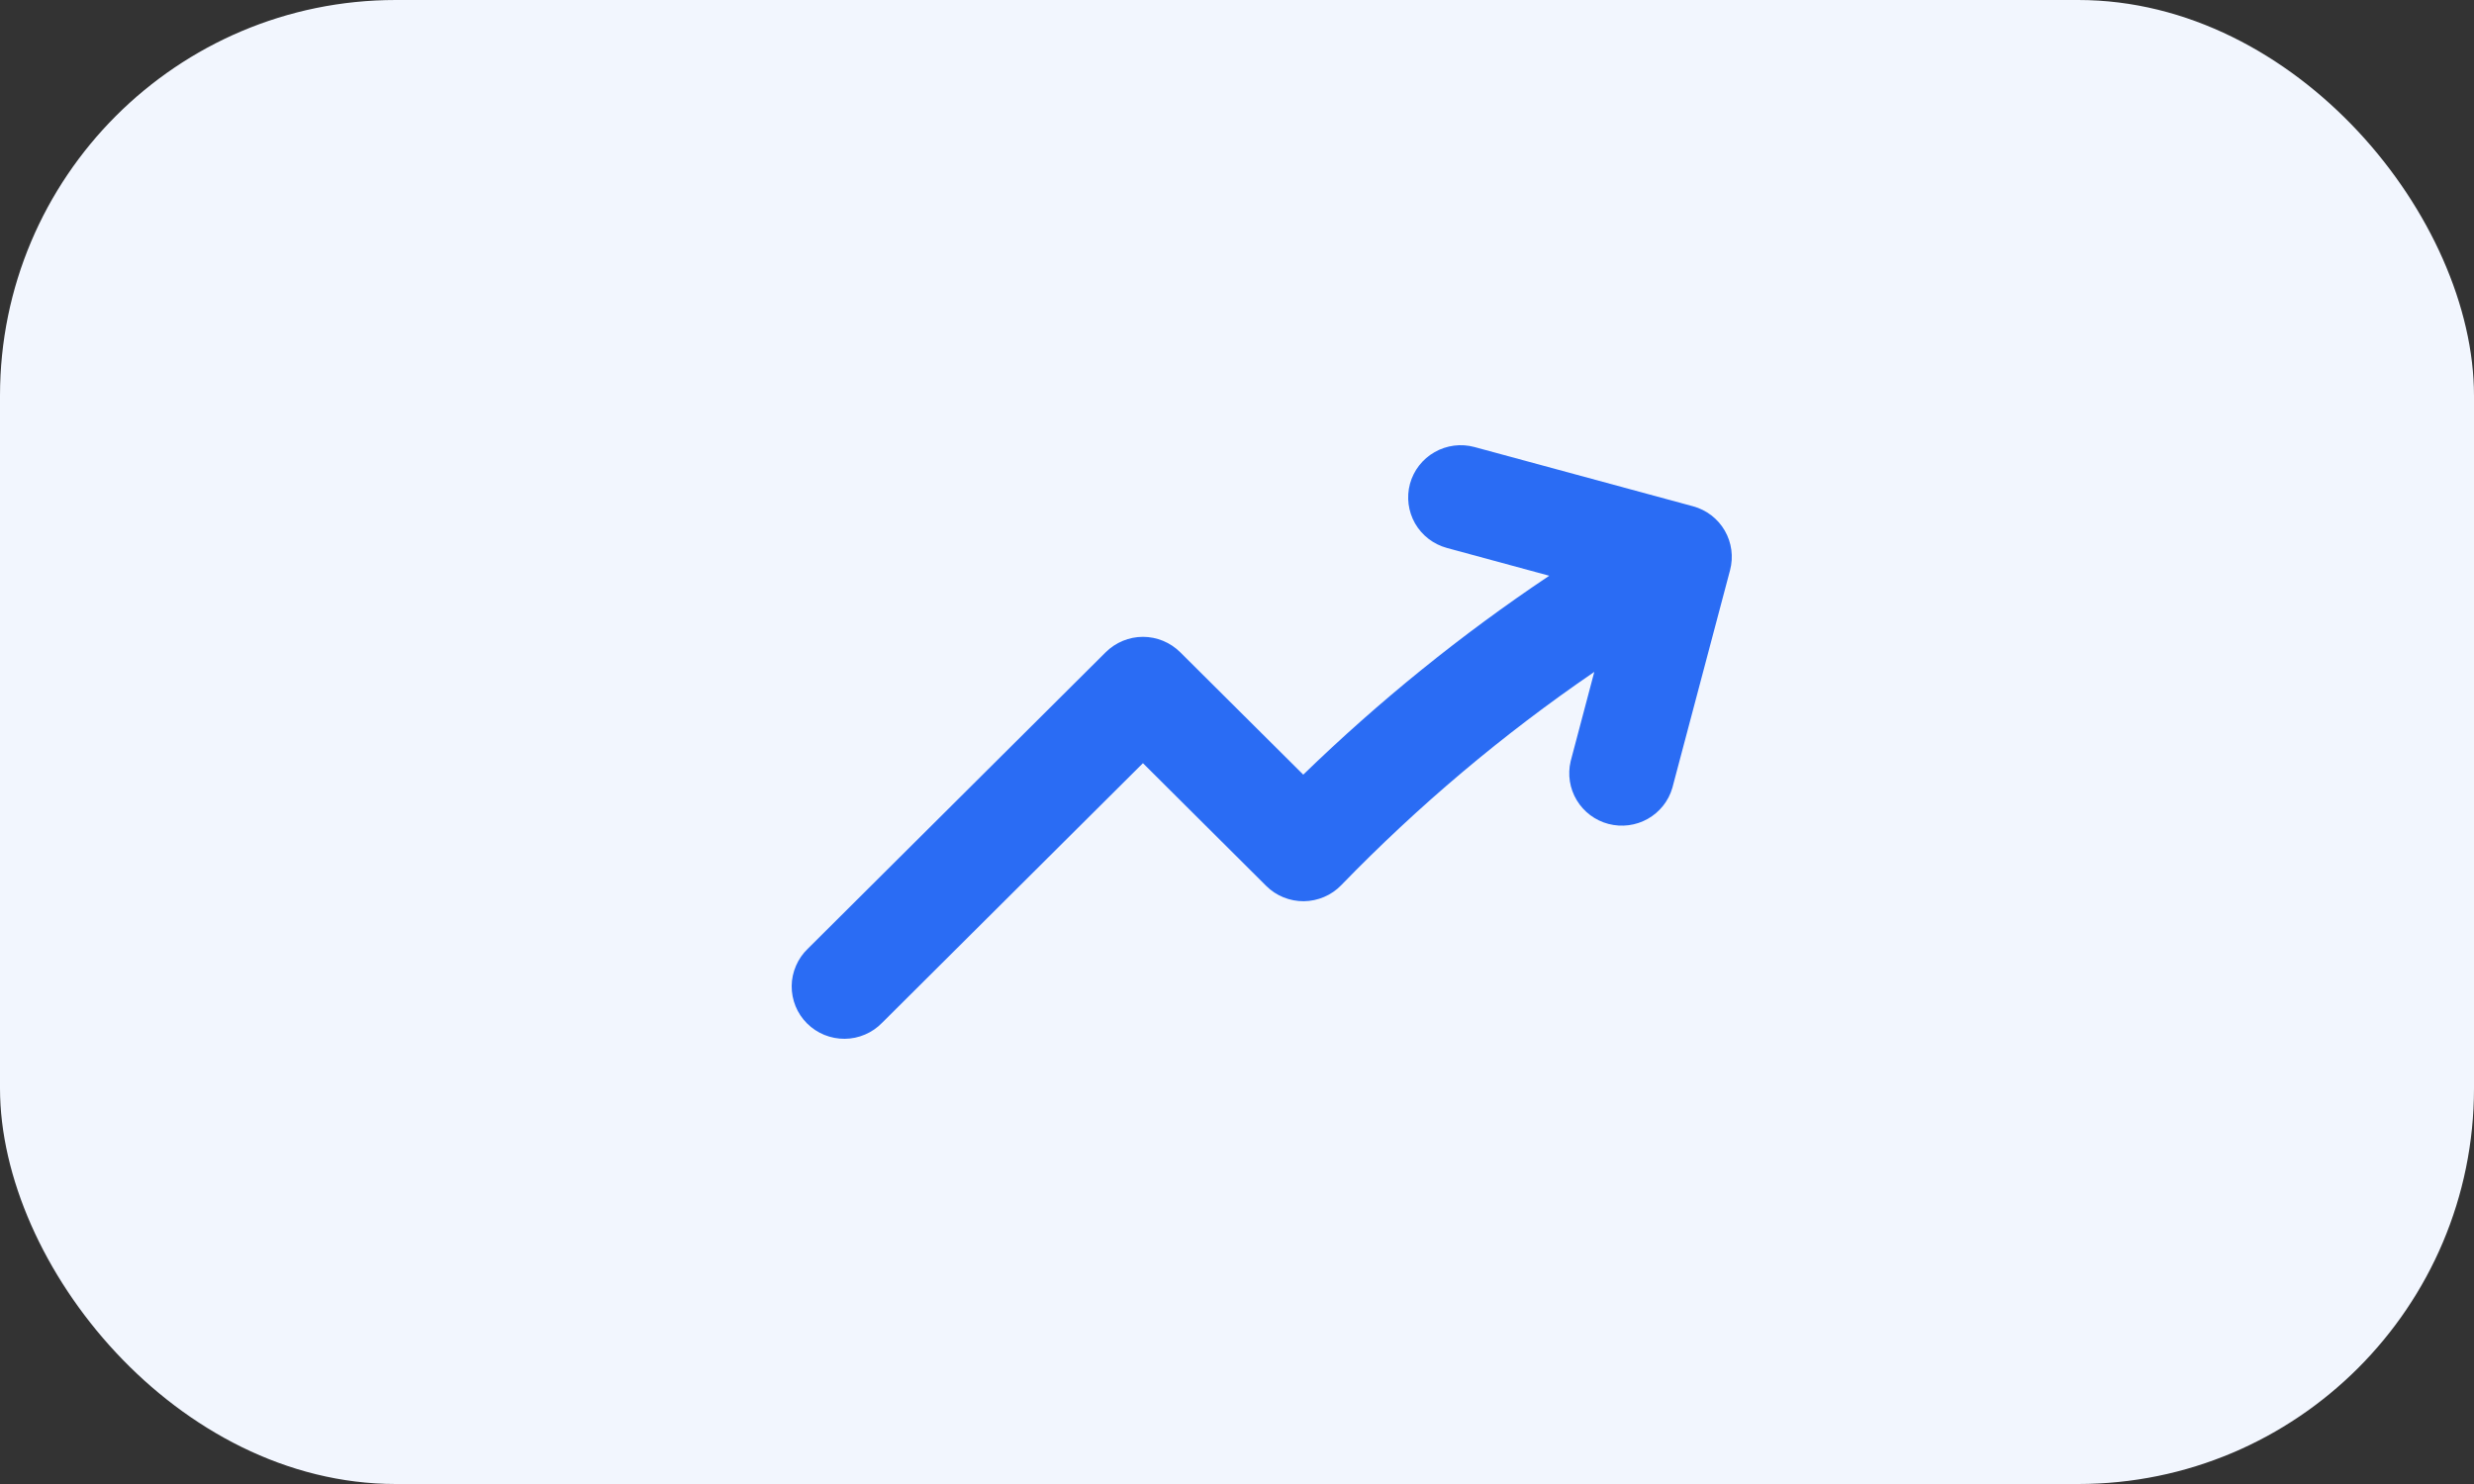<svg width="50" height="30" viewBox="0 0 50 30" fill="none" xmlns="http://www.w3.org/2000/svg">
<rect x="0" y="0" width="50" height="30" fill="#333333" stroke="none"/>
<rect width="50" height="30" rx="8" fill="#F2F6FE"/>
<path fill-rule="evenodd" clip-rule="evenodd" d="M28.496 9.78C28.57 9.51 28.749 9.279 28.994 9.14C29.238 9.001 29.528 8.963 29.8 9.037L34.217 10.235C34.487 10.308 34.718 10.485 34.858 10.727C34.998 10.969 35.036 11.256 34.965 11.526L33.798 15.929C33.721 16.194 33.542 16.418 33.301 16.554C33.06 16.69 32.775 16.726 32.507 16.656C32.239 16.586 32.01 16.414 31.867 16.178C31.724 15.941 31.68 15.659 31.743 15.39L32.221 13.583C30.375 14.845 28.661 16.29 27.106 17.895C27.008 17.996 26.891 18.077 26.761 18.132C26.631 18.188 26.492 18.217 26.351 18.219C26.21 18.22 26.07 18.193 25.939 18.14C25.808 18.087 25.689 18.008 25.59 17.909L23.099 15.428L17.827 20.677C17.729 20.778 17.612 20.859 17.482 20.914C17.352 20.97 17.213 20.999 17.072 21C16.93 21.001 16.791 20.974 16.66 20.921C16.529 20.868 16.411 20.789 16.311 20.69C16.211 20.59 16.132 20.472 16.079 20.342C16.026 20.212 15.999 20.073 16 19.932C16.001 19.792 16.031 19.653 16.087 19.524C16.142 19.395 16.223 19.278 16.325 19.18L22.348 13.184C22.548 12.986 22.818 12.874 23.099 12.874C23.381 12.874 23.651 12.986 23.851 13.184L26.339 15.66C27.871 14.173 29.535 12.827 31.311 11.639L29.242 11.077C28.97 11.003 28.739 10.825 28.599 10.582C28.46 10.338 28.423 10.051 28.496 9.78Z" fill="#2A6CF4"/>
</svg>
